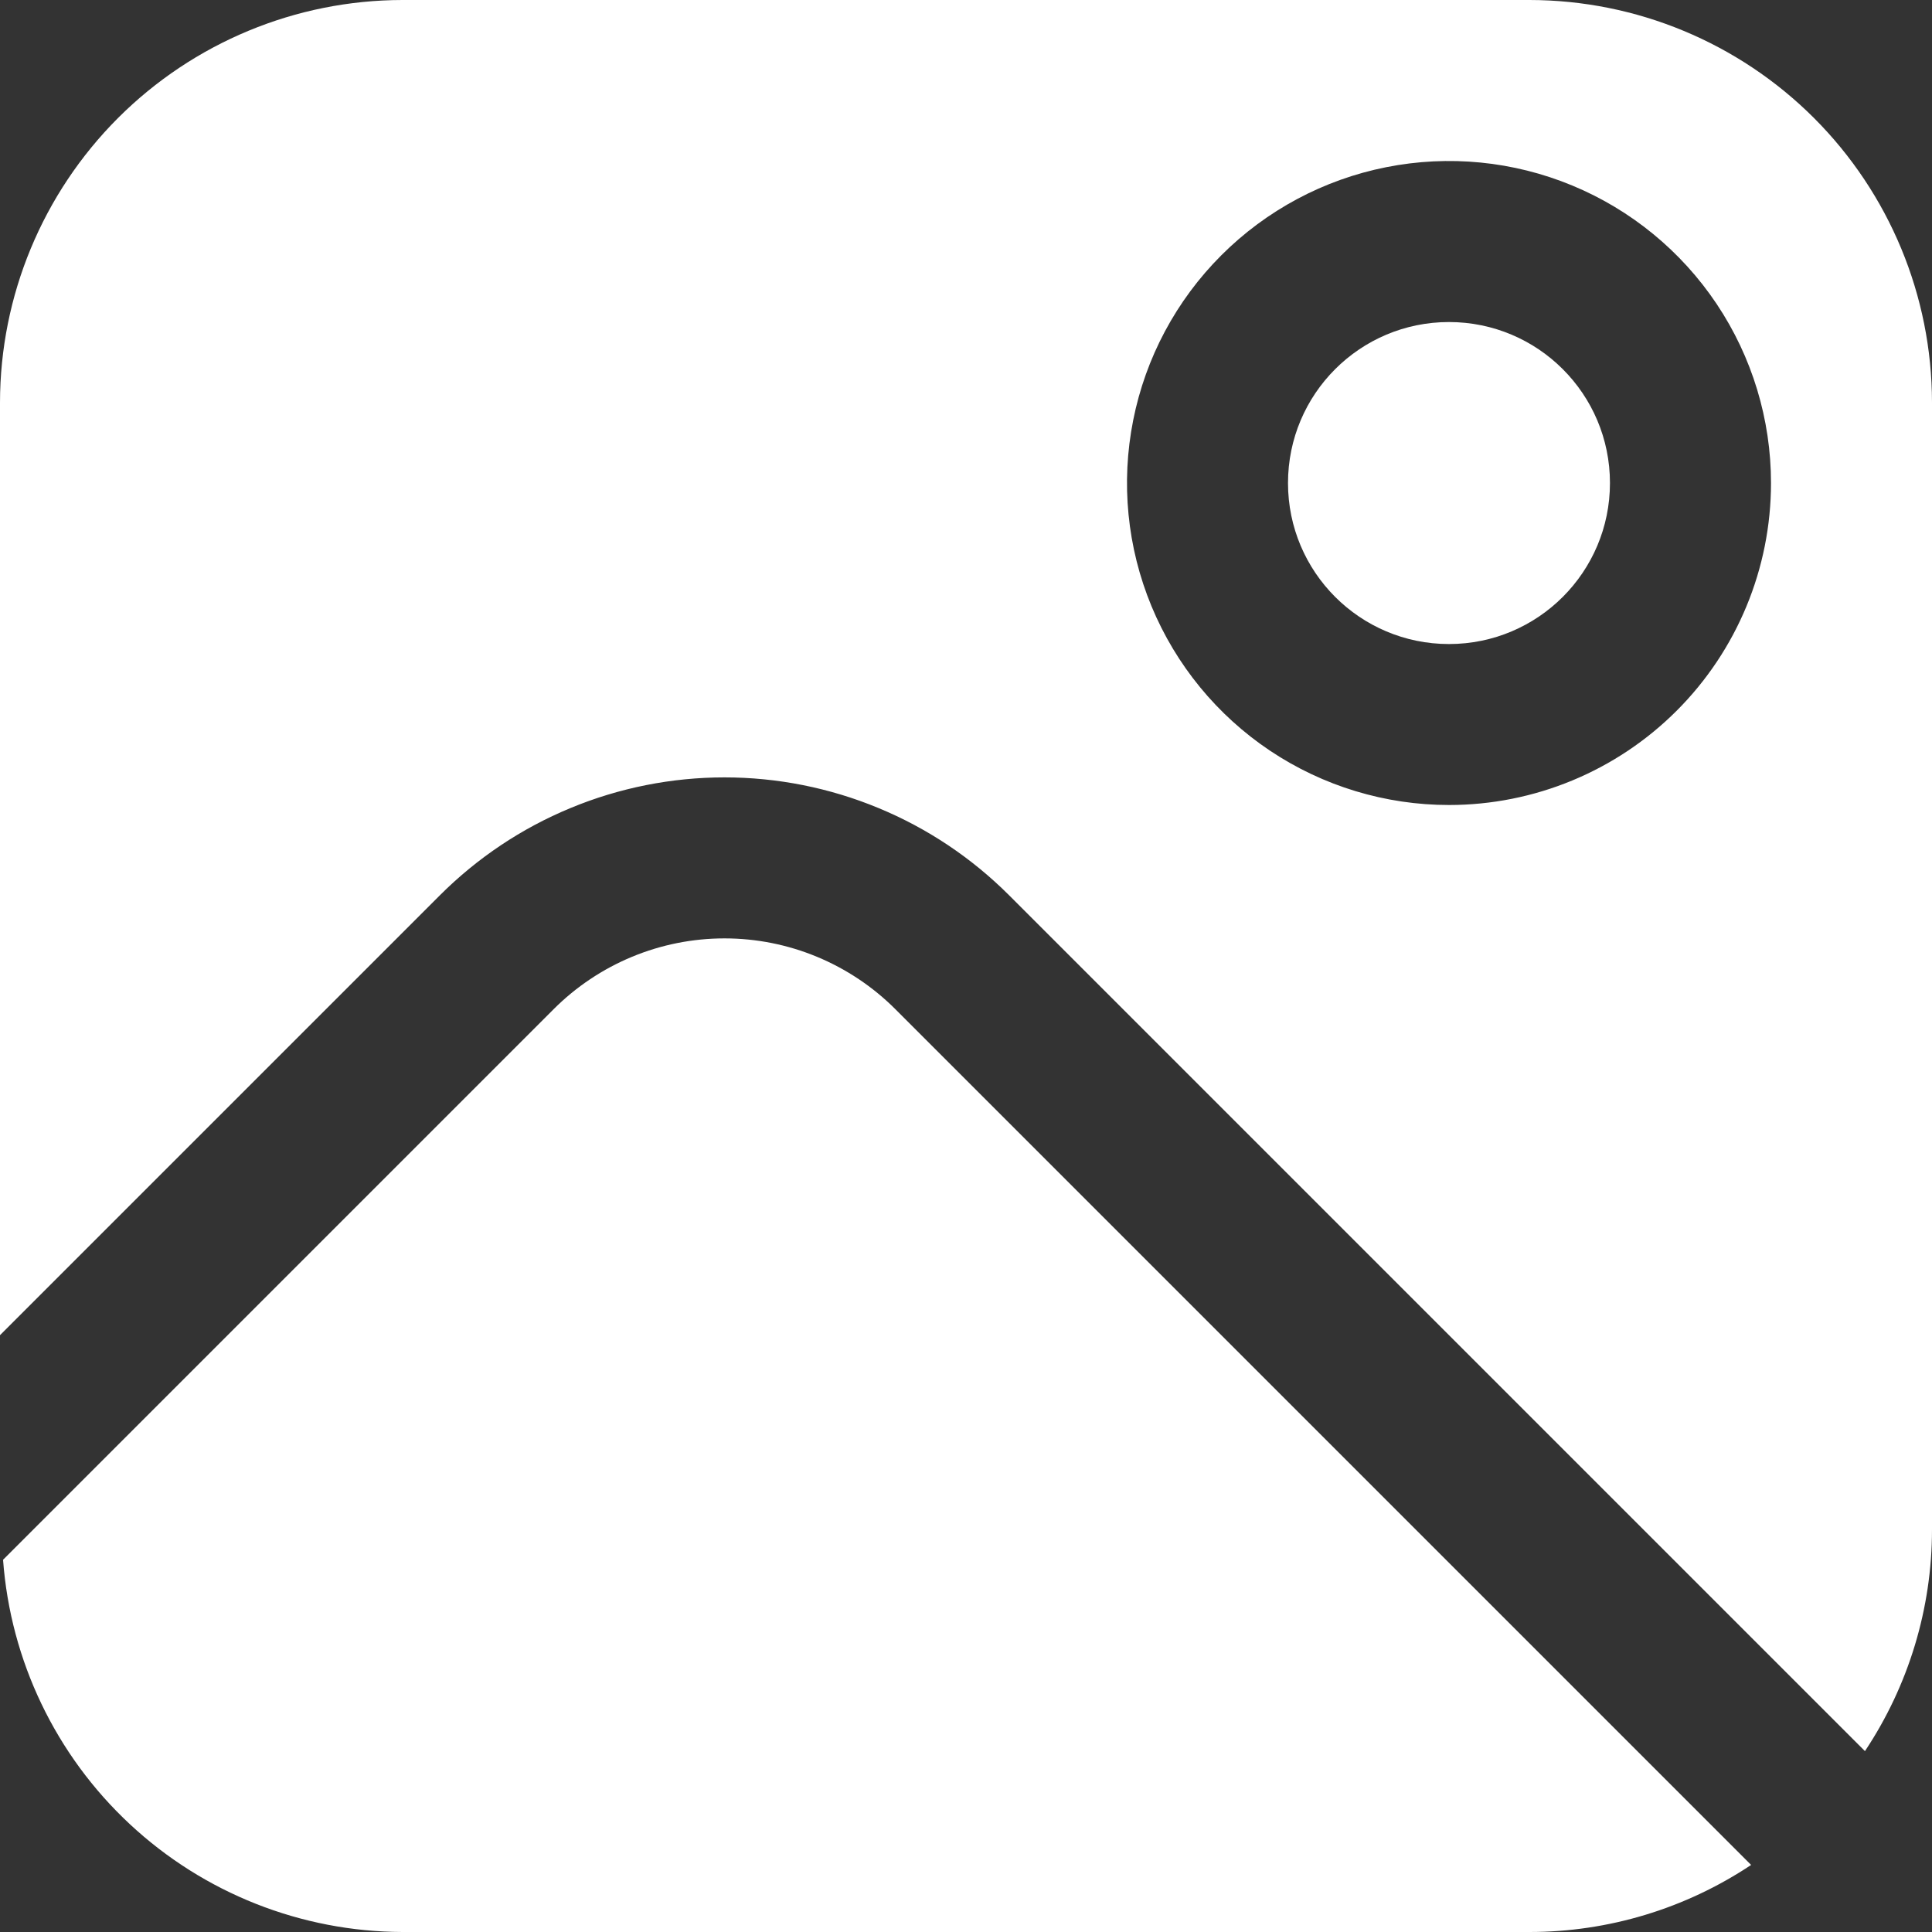 <svg width="48" height="48" viewBox="0 0 48 48" fill="none" xmlns="http://www.w3.org/2000/svg">
<rect x="0" y="0" width="48" height="48" fill="#333333" stroke="none"/>
<g clip-path="url(#clip0_8_18)">
<path d="M22.244 25.072C21.687 24.515 21.025 24.073 20.297 23.771C19.569 23.469 18.788 23.314 18 23.314C17.212 23.314 16.431 23.469 15.703 23.771C14.975 24.073 14.313 24.515 13.756 25.072L0.076 38.752C0.261 41.261 1.386 43.606 3.226 45.321C5.066 47.036 7.485 47.992 10 48H38C39.96 48 41.875 47.42 43.506 46.334L22.244 25.072Z" fill="white"/>
<path d="M35.999 16.001C38.209 16.001 39.999 14.21 39.999 12.001C39.999 9.791 38.209 8.001 35.999 8.001C33.79 8.001 32 9.791 32 12.001C32 14.21 33.79 16.001 35.999 16.001Z" fill="white"/>
<path d="M38 0H10C7.349 0.003 4.807 1.058 2.932 2.932C1.058 4.807 0.003 7.349 0 10L0 33.172L10.928 22.244C11.857 21.315 12.959 20.578 14.173 20.076C15.386 19.573 16.687 19.314 18 19.314C19.313 19.314 20.614 19.573 21.827 20.076C23.041 20.578 24.143 21.315 25.072 22.244L46.334 43.506C47.42 41.875 48 39.959 48 38V10C47.997 7.349 46.942 4.807 45.068 2.932C43.193 1.058 40.651 0.003 38 0V0ZM36 20C34.418 20 32.871 19.531 31.555 18.652C30.24 17.773 29.215 16.523 28.609 15.062C28.003 13.6 27.845 11.991 28.154 10.439C28.462 8.887 29.224 7.462 30.343 6.343C31.462 5.224 32.887 4.462 34.439 4.154C35.991 3.845 37.6 4.003 39.062 4.609C40.523 5.214 41.773 6.24 42.652 7.555C43.531 8.871 44 10.418 44 12C44 14.122 43.157 16.157 41.657 17.657C40.157 19.157 38.122 20 36 20Z" fill="white"/>
</g>
<defs>
<clipPath id="clip0_8_18">
<rect width="48" height="48" fill="white"/>
</clipPath>
</defs>
</svg>
